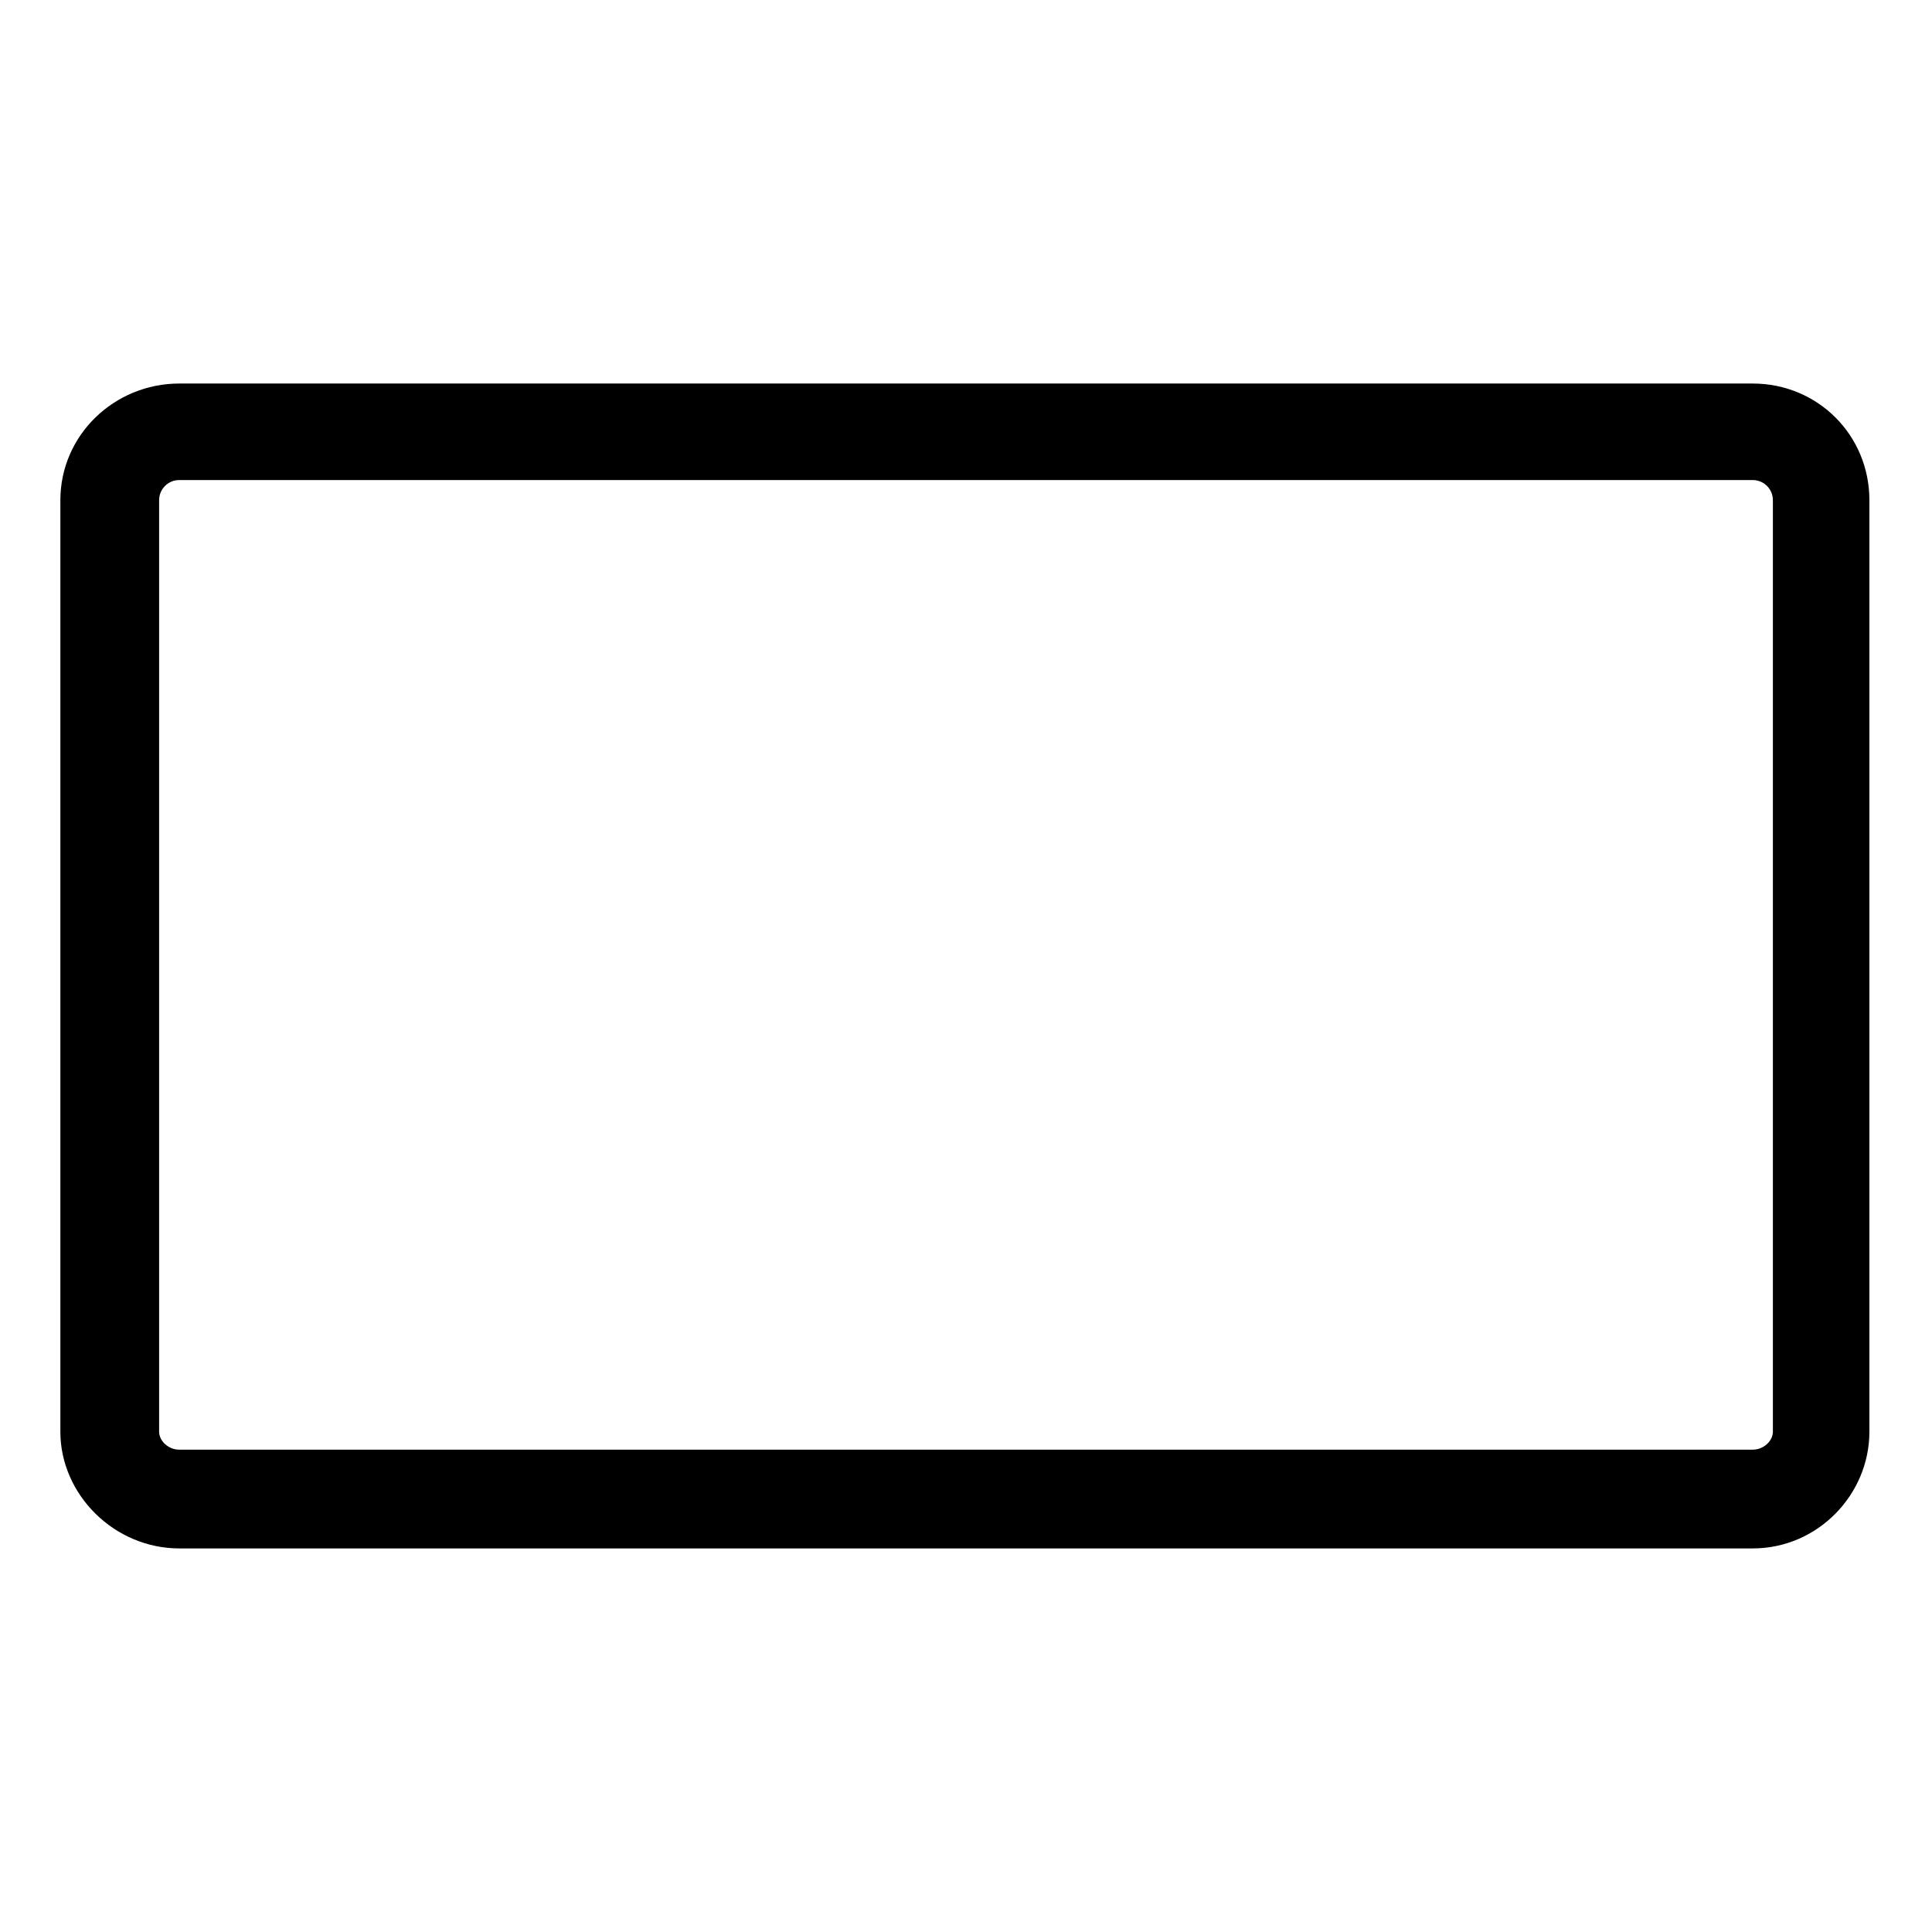 <?xml version="1.0" encoding="UTF-8"?>
<!-- Uploaded to: ICON Repo, www.svgrepo.com, Generator: ICON Repo Mixer Tools -->
<svg fill="#000000" width="800px" height="800px" version="1.1" viewBox="144 144 512 512" xmlns="http://www.w3.org/2000/svg">
 <path d="m191.52 245.64h416.96c17.25 0 30.93 13.68 30.93 30.93v246.85c0 16.656-13.68 30.93-30.93 30.93h-416.96c-17.25 0-31.523-14.277-31.523-30.93v-246.85c0-17.25 14.277-30.93 31.523-30.93zm0 25.578h416.96c2.973 0 5.352 2.379 5.352 5.352v246.85c0 2.379-2.379 4.758-5.352 4.758h-416.96c-2.973 0-5.352-2.379-5.352-4.758v-246.85c0-2.973 2.379-5.352 5.352-5.352z" fill-rule="evenodd"/>
</svg>
